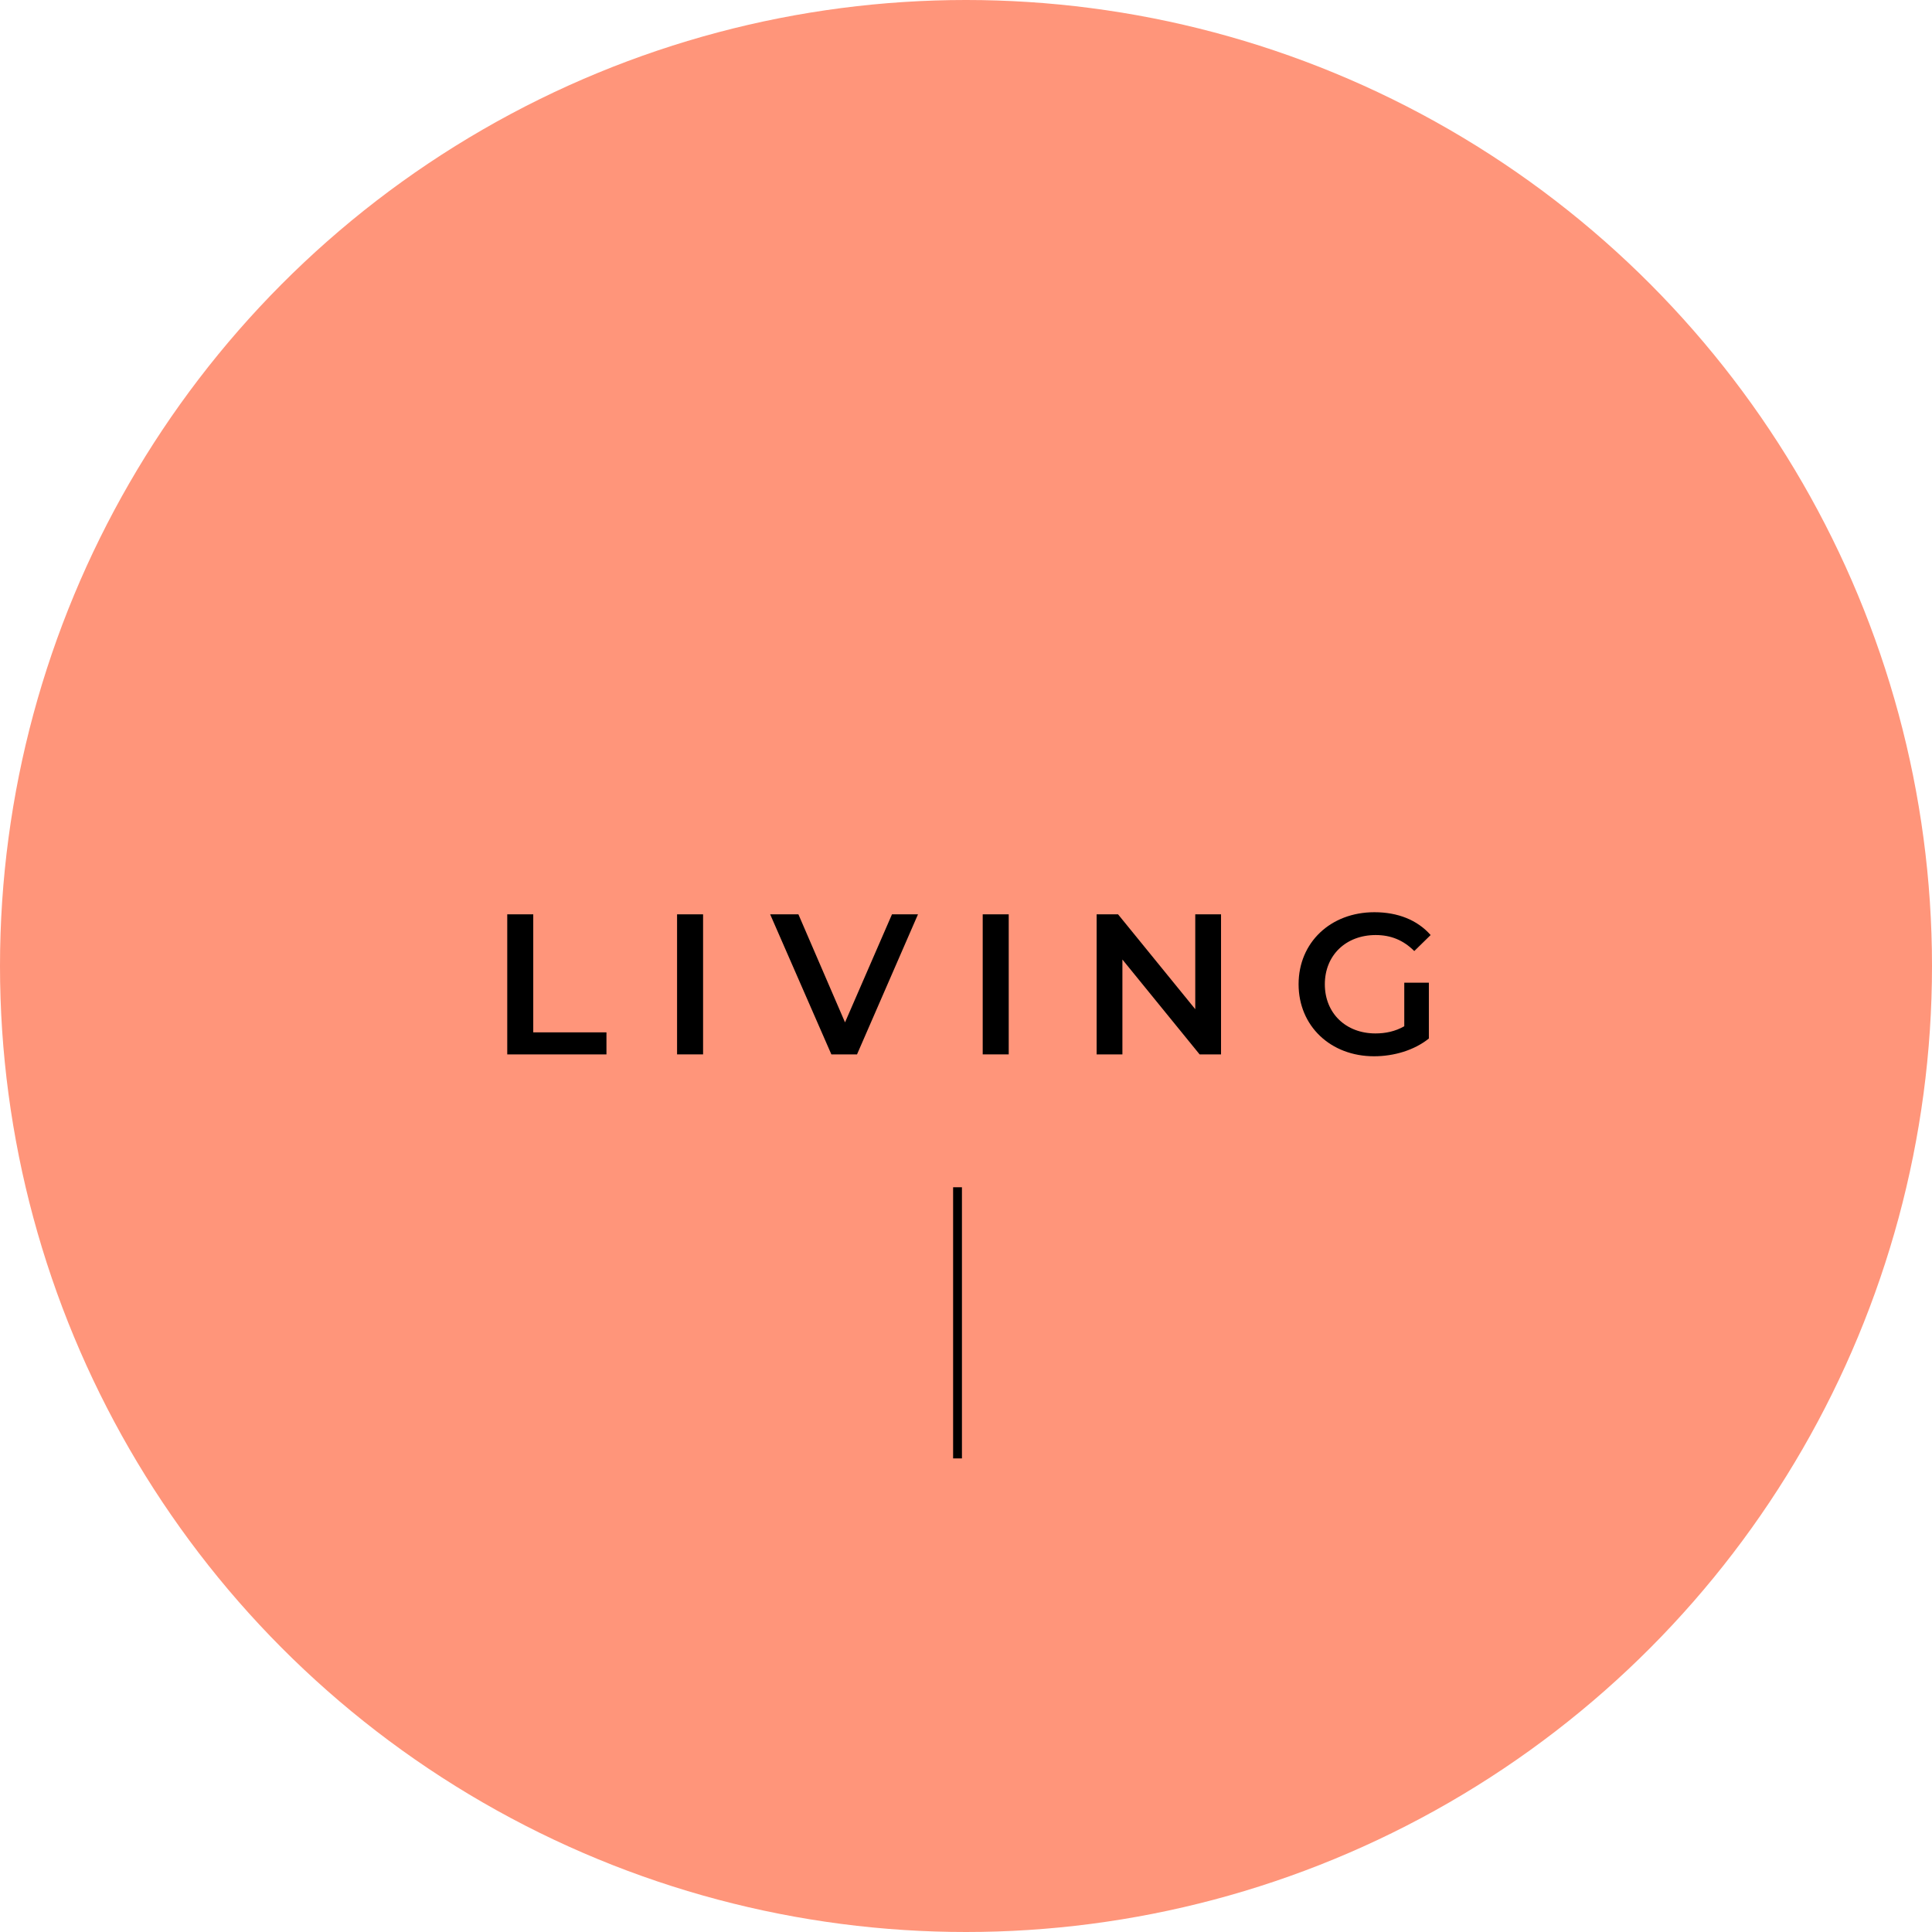 <?xml version="1.0" encoding="UTF-8"?><svg id="_レイヤー_2" xmlns="http://www.w3.org/2000/svg" viewBox="0 0 164.16 164.16"><defs><style>.cls-1{fill:#ff957a;}.cls-2{fill:none;stroke:#000;stroke-miterlimit:10;stroke-width:.75px;}</style></defs><g id="_レイヤー_1-2"><circle class="cls-1" cx="82.08" cy="82.08" r="82.08"/><path d="m43.1,77.69h2.21v10.03h6.22v1.87h-8.43v-11.9Z"/><path d="m57.53,77.69h2.21v11.9h-2.21v-11.9Z"/><path d="m78,77.69l-5.18,11.9h-2.18l-5.2-11.9h2.4l3.96,9.18,3.99-9.18h2.21Z"/><path d="m83.5,77.69h2.21v11.9h-2.21v-11.9Z"/><path d="m103.75,77.69v11.9h-1.82l-6.56-8.06v8.06h-2.19v-11.9h1.82l6.56,8.06v-8.06h2.19Z"/><path d="m119.32,83.5h2.09v4.74c-1.24,1-2.97,1.51-4.66,1.51-3.69,0-6.41-2.57-6.41-6.12s2.72-6.12,6.44-6.12c1.99,0,3.65.66,4.78,1.94l-1.39,1.36c-.94-.94-2.01-1.36-3.28-1.36-2.53,0-4.32,1.72-4.32,4.18s1.78,4.18,4.3,4.18c.85,0,1.68-.17,2.45-.61v-3.71Z"/><line class="cls-2" x1="81.36" y1="123.92" x2="81.36" y2="100.88"/></g></svg>